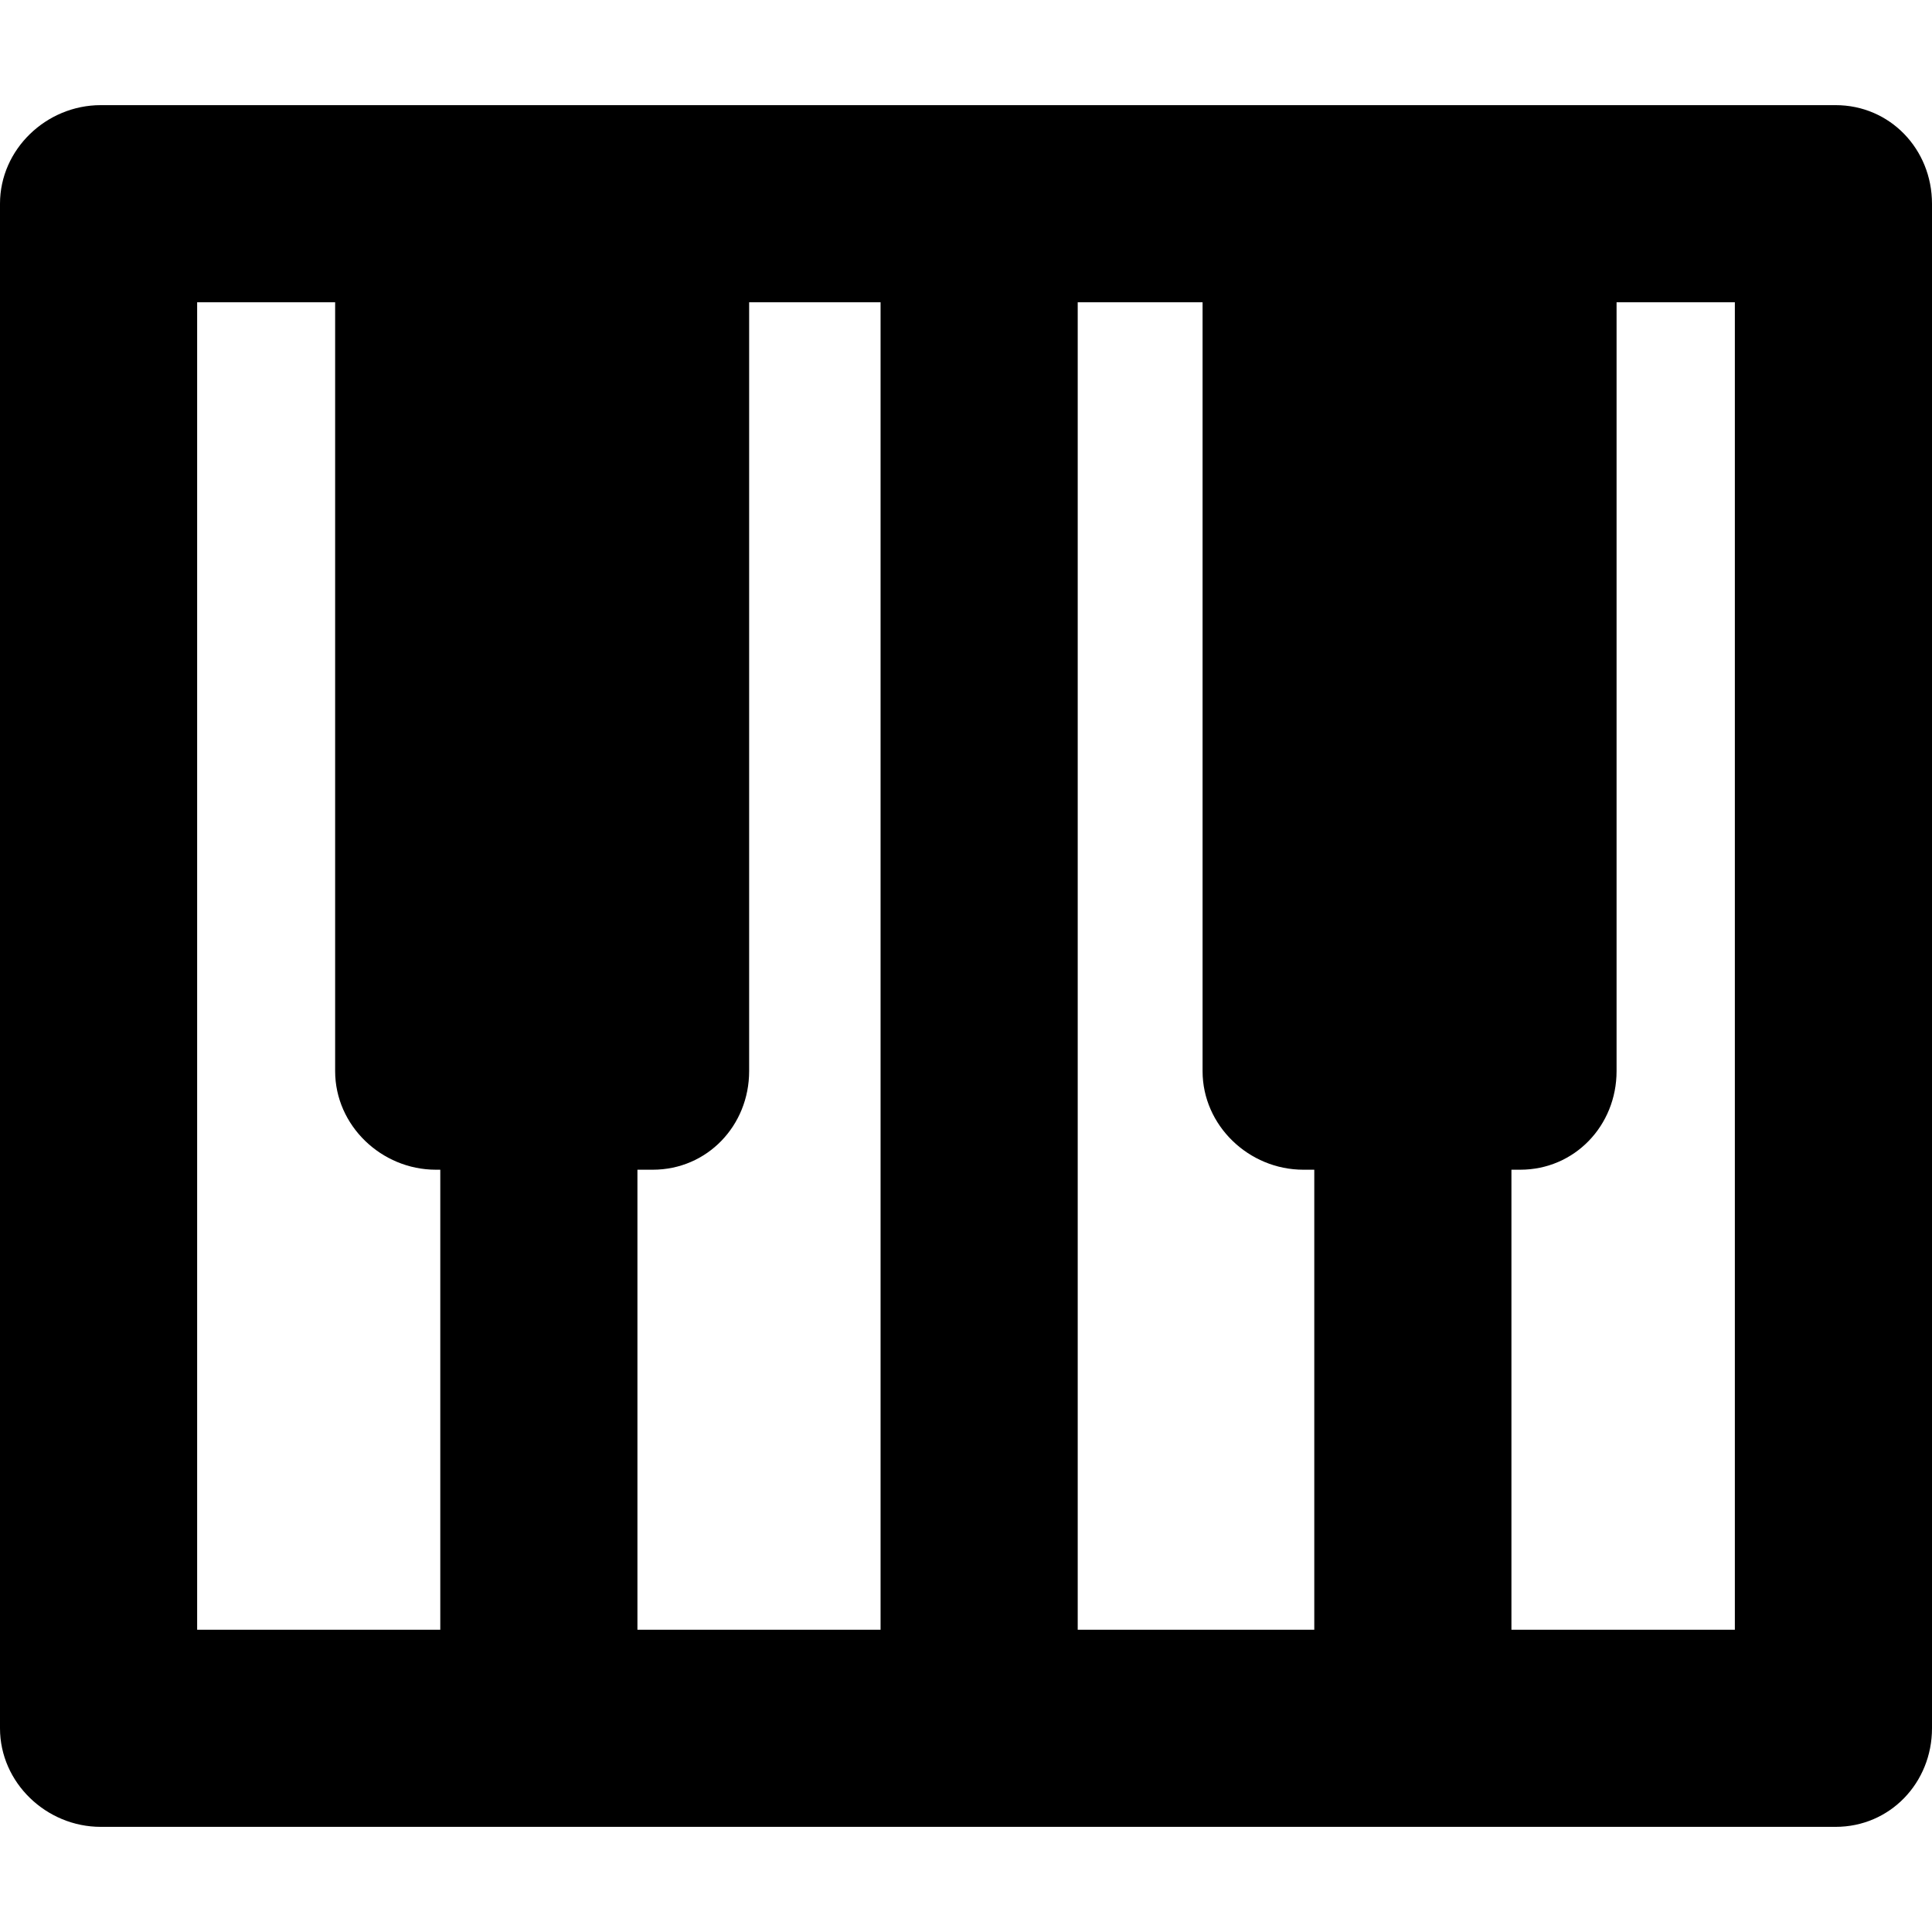 <?xml version="1.0" encoding="iso-8859-1"?>
<!-- Uploaded to: SVG Repo, www.svgrepo.com, Generator: SVG Repo Mixer Tools -->
<!DOCTYPE svg PUBLIC "-//W3C//DTD SVG 1.1//EN" "http://www.w3.org/Graphics/SVG/1.1/DTD/svg11.dtd">
<svg fill="#000000" height="800px" width="800px" version="1.1" id="Capa_1" xmlns="http://www.w3.org/2000/svg" xmlns:xlink="http://www.w3.org/1999/xlink" 
	 viewBox="0 0 294 294" xml:space="preserve">
<path d="M279.333,16h-48h-33h-99h-33h-51C7.049,16,0,22.716,0,31v232c0,8.284,7.049,15,15.333,15h264
	c8.284,0,14.667-6.716,14.667-15V31C294,22.716,287.618,16,279.333,16z M97,178h2.333c8.284,0,14.667-6.716,14.667-15V46h20v202H97
	V178z M164,46h19v117c0,8.284,7.049,15,15.333,15H200v70h-36V46z M30,46h21v117c0,8.284,7.049,15,15.333,15H67v70H30V46z M264,248
	h-34v-70h1.333c8.284,0,14.667-6.716,14.667-15V46h18V248z"/>
</svg>